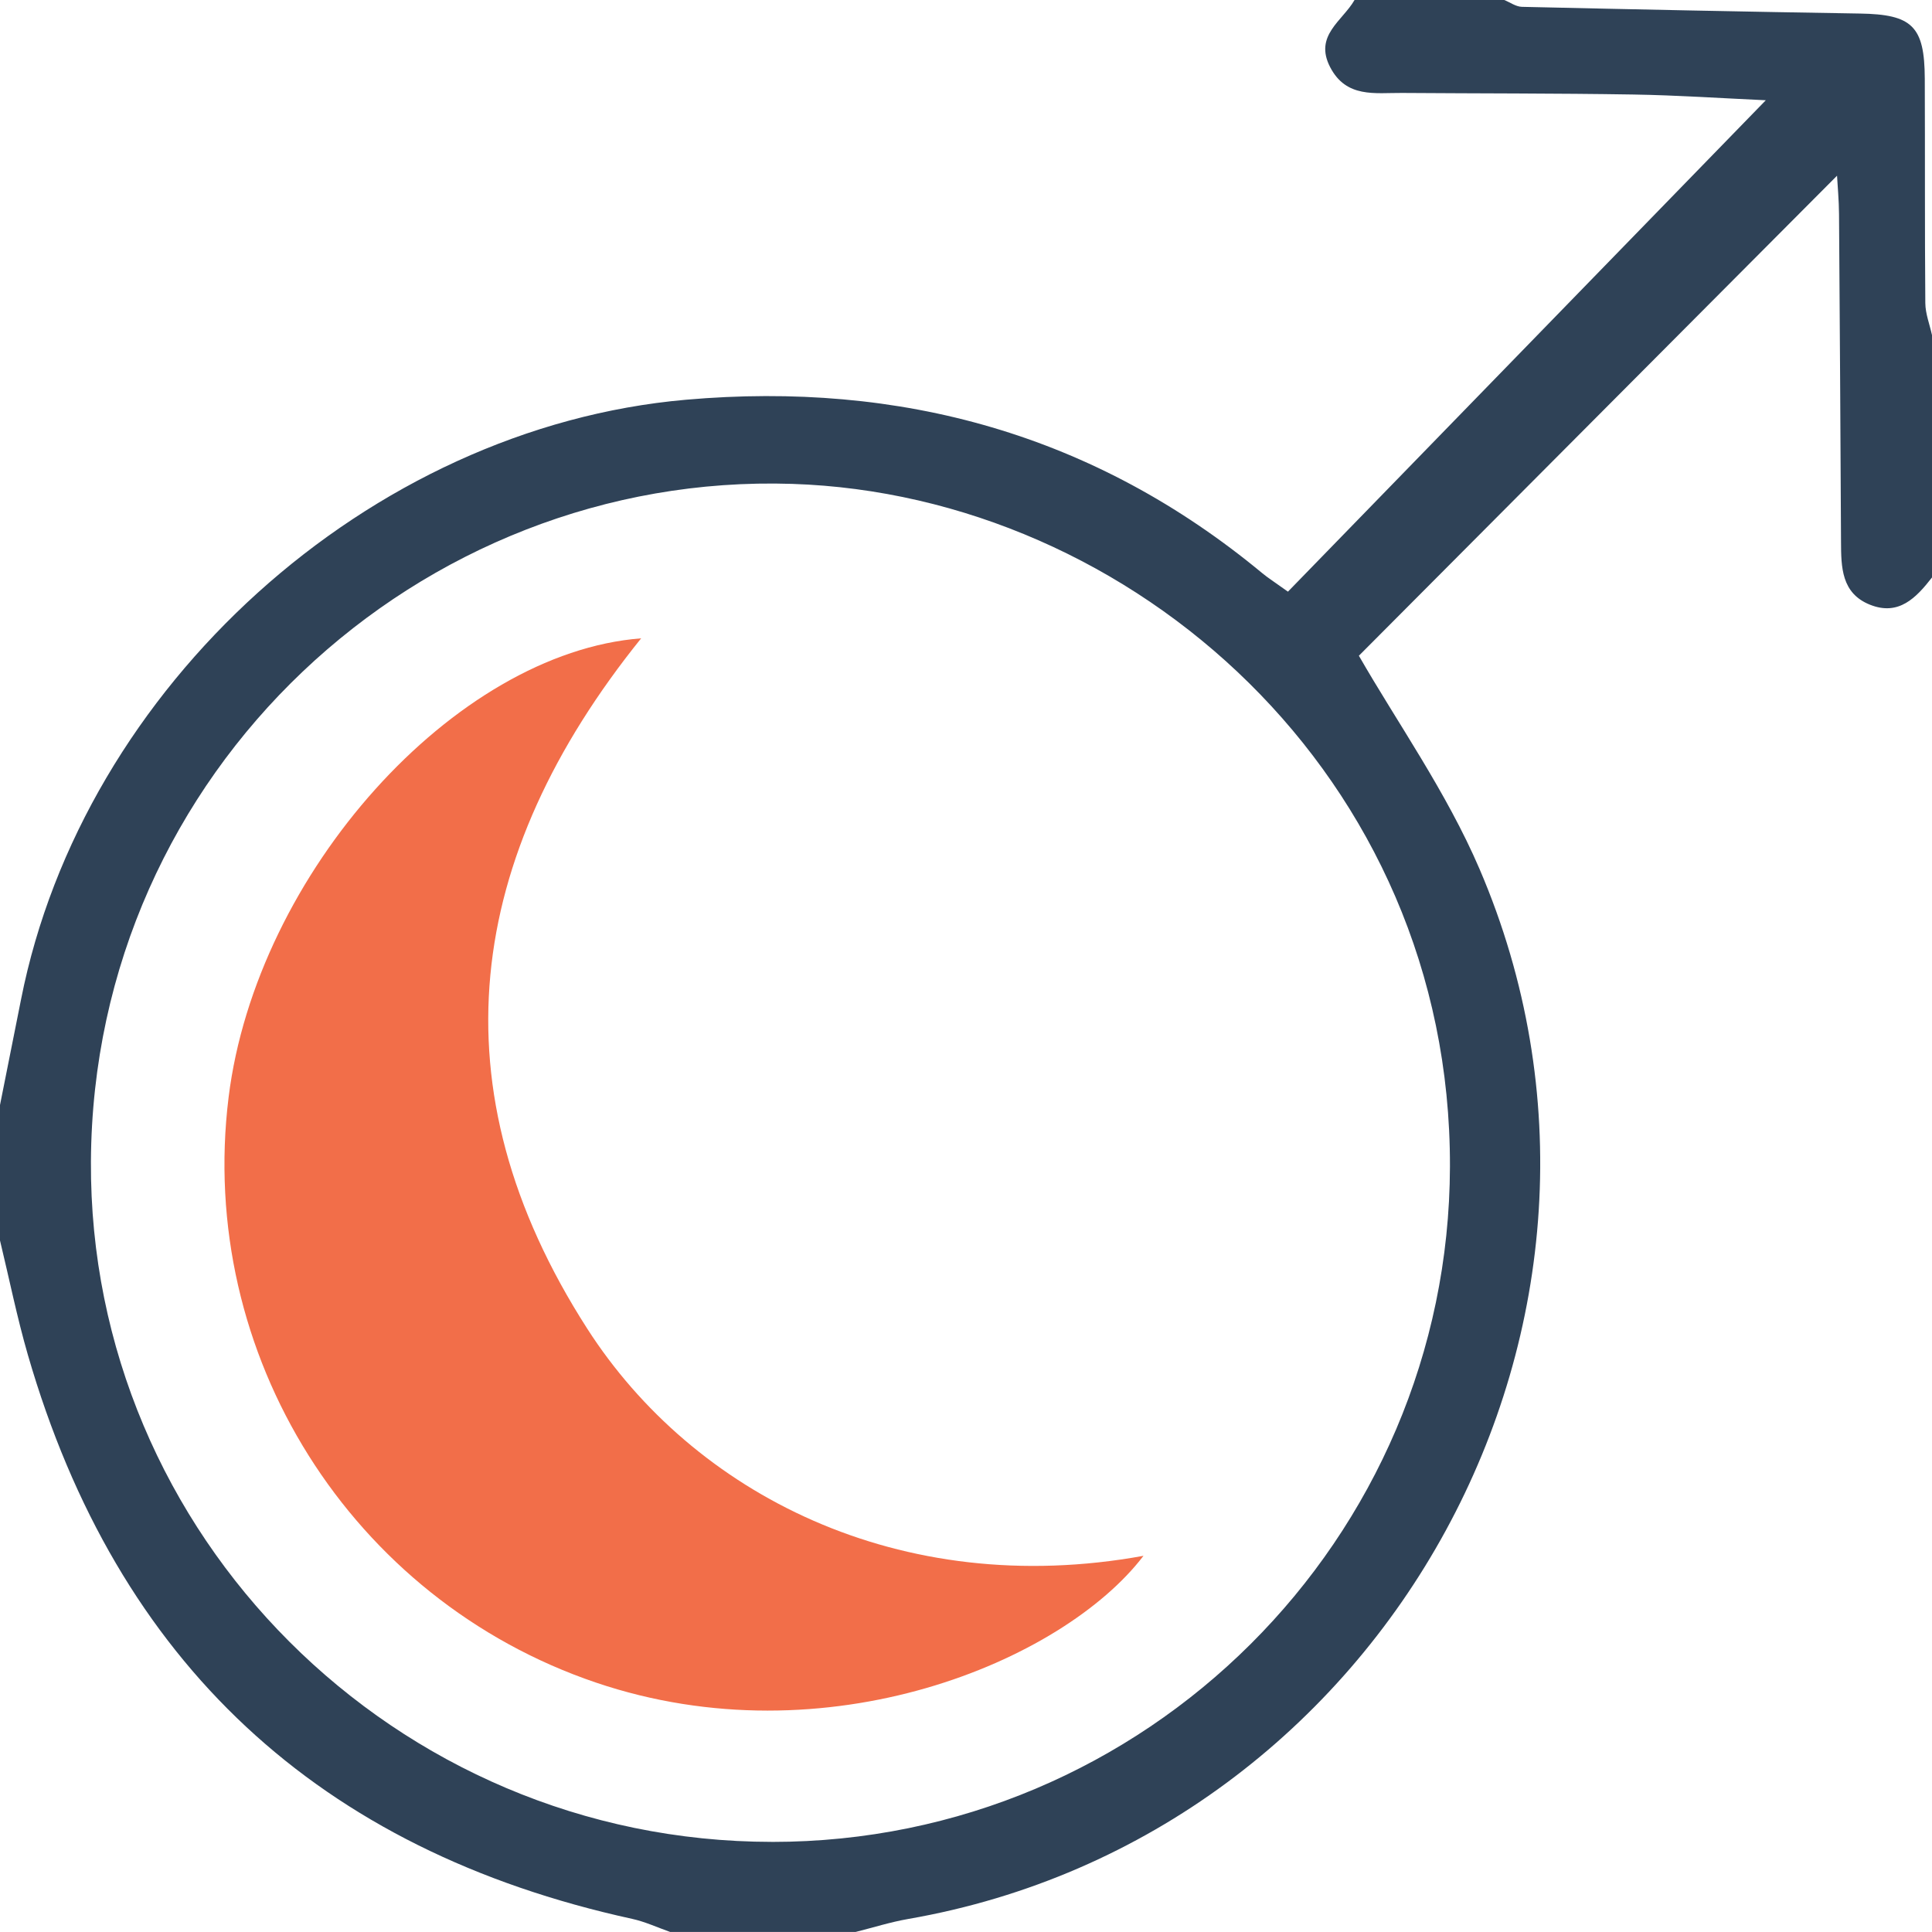<?xml version="1.0" encoding="UTF-8"?> <svg xmlns="http://www.w3.org/2000/svg" version="1.1" viewBox="0 0 65.04 65.04"><defs><style> .cls-1 { fill: #2f4257; } .cls-2 { fill: #f26e49; } </style></defs><g><g id="Layer_1"><g><path class="cls-1" d="M65.04,19.44c-.532.683-1.119,1.305-2.089.917-.962-.385-.97-1.262-.974-2.122-.018-3.677-.04-7.353-.067-11.03-.003-.466-.048-.932-.067-1.29-5.403,5.424-10.795,10.837-16.097,16.16,1.27,2.216,2.946,4.579,4.063,7.182,6.465,15.071-3.092,32.536-19.232,35.344-.599.104-1.184.29-1.775.438h-6.24c-.427-.15-.845-.346-1.284-.442C10.741,62.293,3.944,55.982.94,45.617c-.368-1.27-.629-2.571-.94-3.857,0-1.52,0-3.04,0-4.56.236-1.184.474-2.368.708-3.552C2.788,23.113,12.423,14.392,23.092,13.457c7.231-.634,13.76,1.163,19.407,5.843.183.152.386.279.859.618,5.317-5.468,10.656-10.958,16.087-16.543-1.498-.068-2.977-.169-4.458-.193-2.597-.042-5.194-.034-7.791-.053-.904-.007-1.874.179-2.417-.868C44.227,1.196,45.197.705,45.6,0,47.28,0,48.96,0,50.64,0c.197.08.393.225.593.23,3.792.086,7.585.165,11.377.226,1.76.028,2.18.42,2.187,2.191.011,2.519-.003,5.038.018,7.556.003.36.147.718.225,1.078v8.16ZM25.987,62.007c12.577.005,22.794-10.193,22.825-22.735.033-13.141-10.694-22.609-22.139-22.982-12.544-.409-23.543,9.659-23.612,22.813-.066,12.573,10.241,22.898,22.926,22.903Z"></path><path class="cls-2" d="M21.584,21.489c-5.919,7.35-7.013,15.143-1.816,23.238,3.563,5.55,10.506,9.145,18.727,7.649-2.713,3.556-10.668,6.899-18.434,4.267-8.237-2.792-13.439-11.037-12.365-19.706.932-7.522,7.596-14.961,13.888-15.448Z"></path></g></g></g></svg> 
